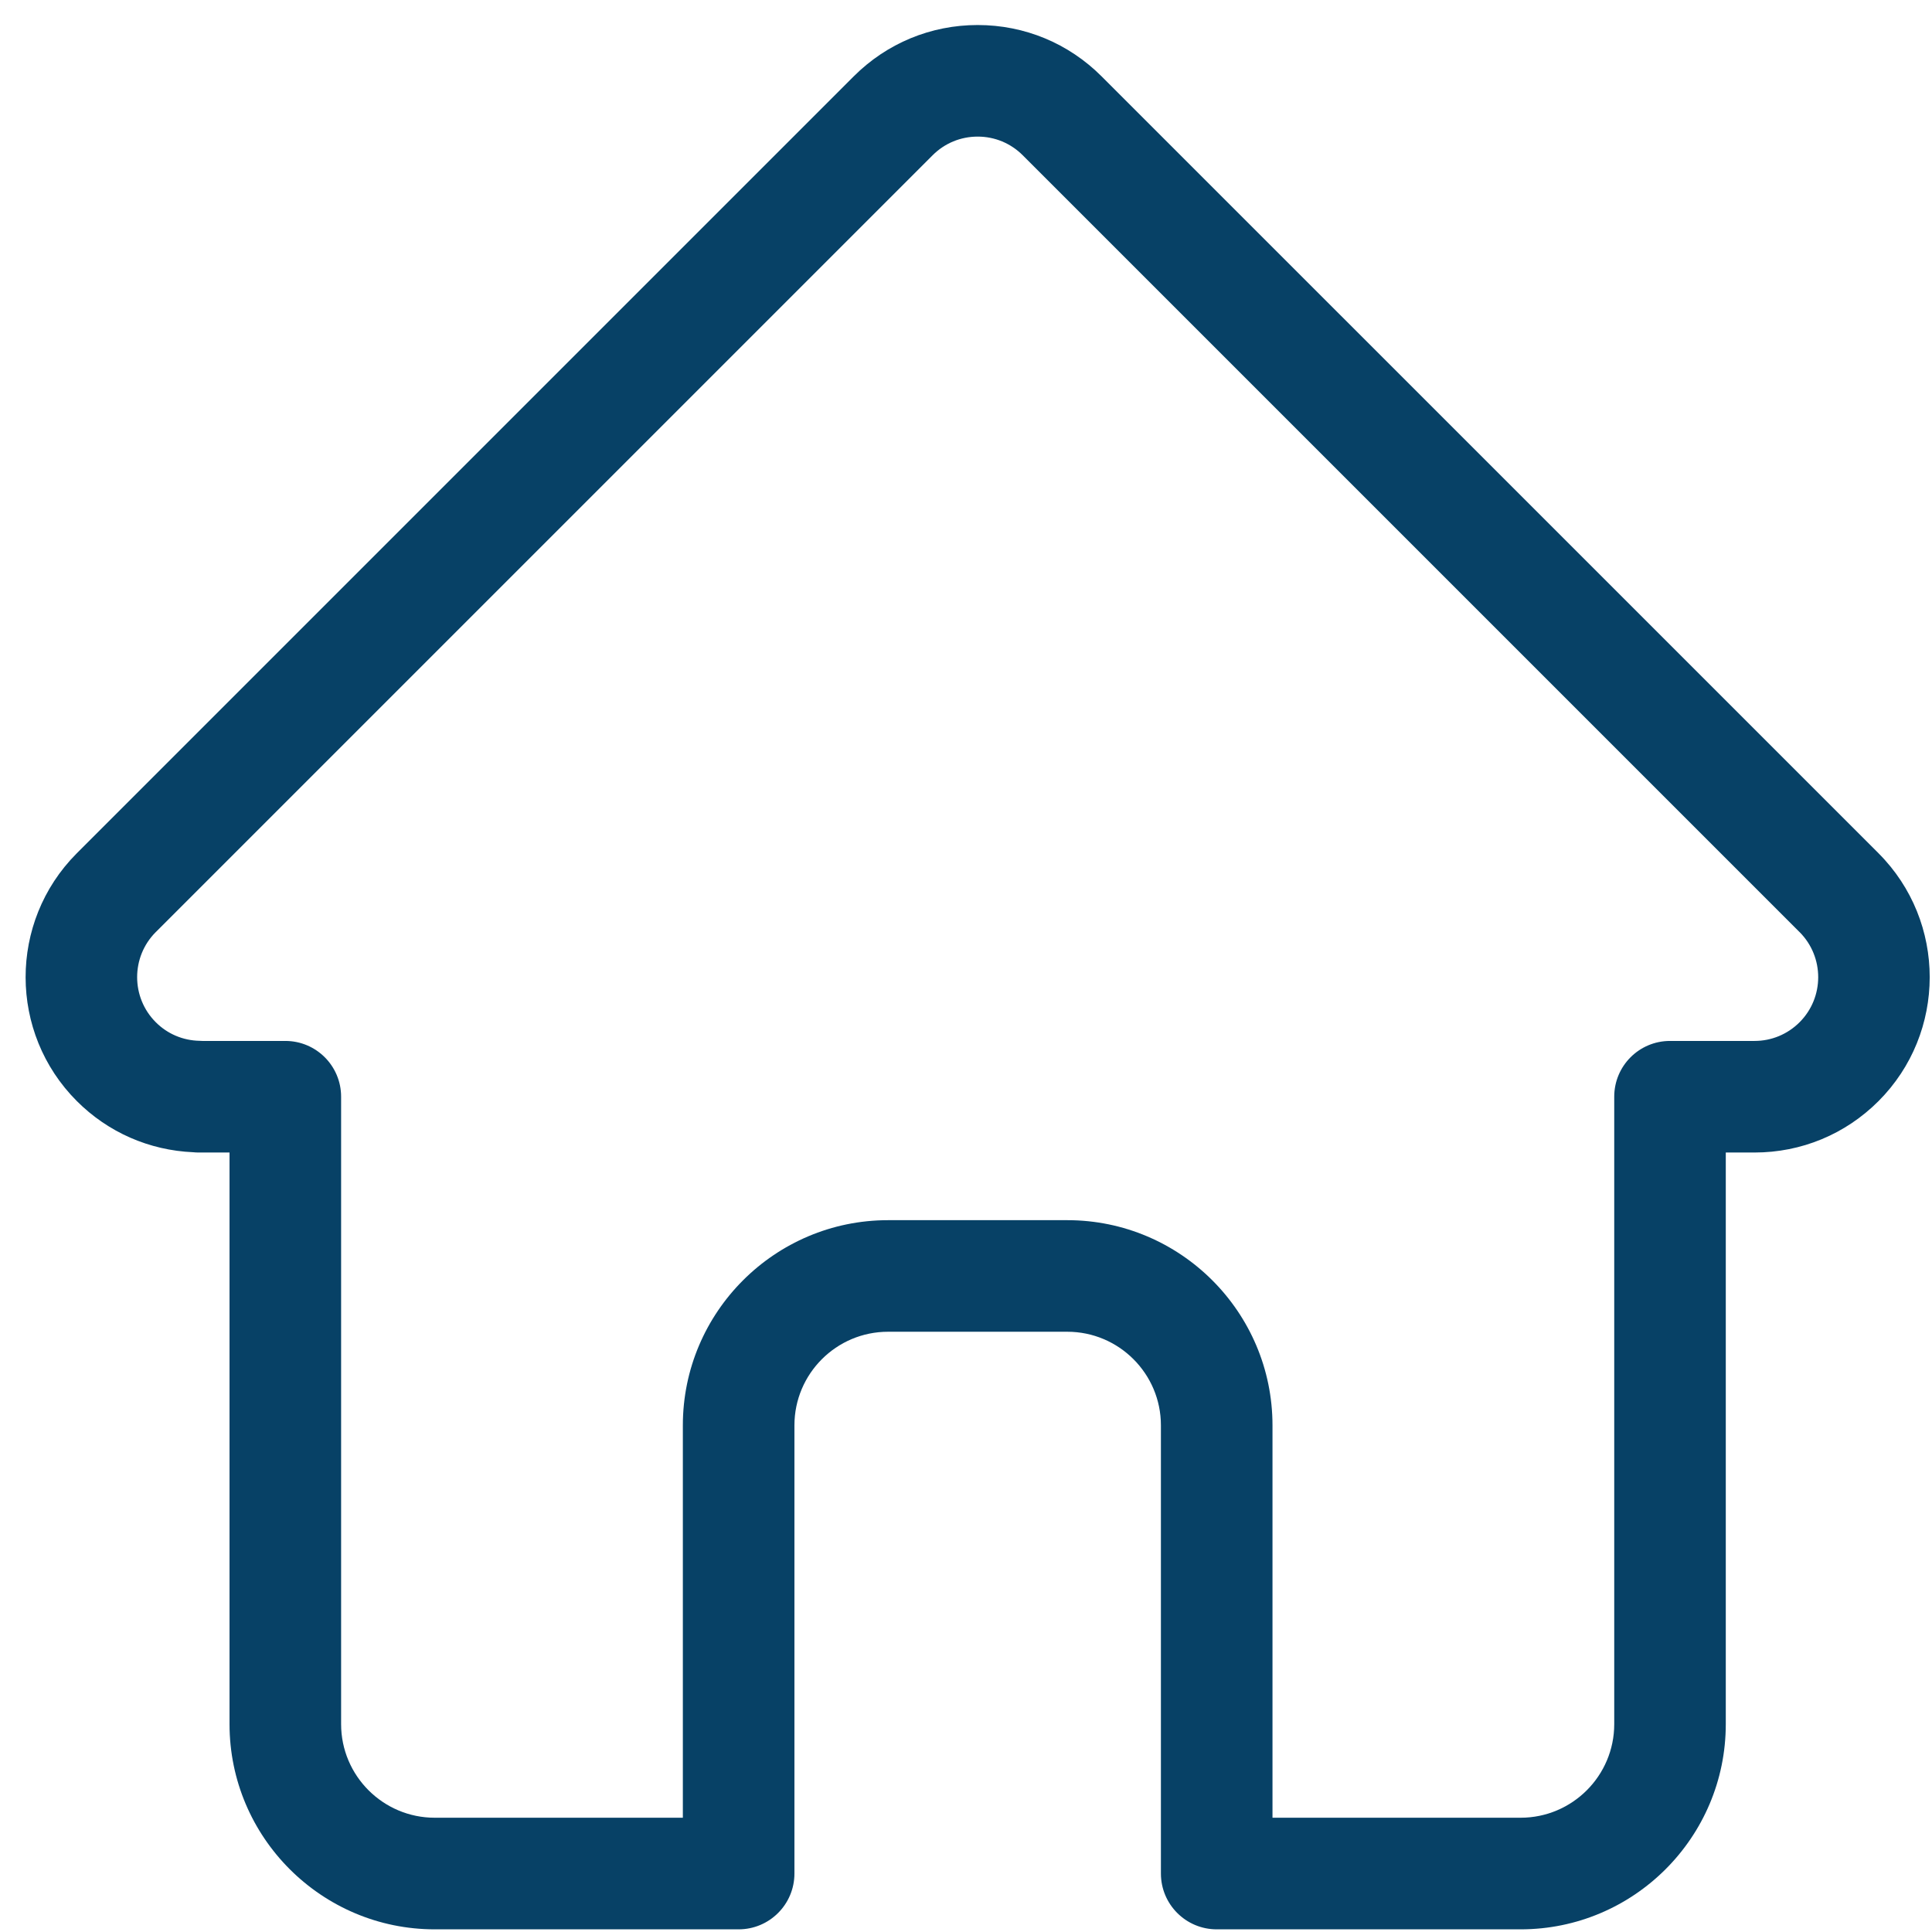 <svg width="61" height="61" viewBox="0 0 61 61" fill="none" xmlns="http://www.w3.org/2000/svg">
<path d="M59.313 26.942C59.312 26.94 59.31 26.939 59.309 26.937L34.782 2.412C33.737 1.366 32.347 0.79 30.869 0.79C29.39 0.79 28 1.366 26.954 2.412L2.441 26.925C2.433 26.933 2.424 26.942 2.416 26.95C0.269 29.109 0.273 32.612 2.427 34.766C3.411 35.751 4.71 36.32 6.099 36.38C6.156 36.386 6.213 36.389 6.27 36.389H7.247V54.437C7.247 58.01 10.154 60.916 13.726 60.916H23.321C24.294 60.916 25.083 60.127 25.083 59.154V45.003C25.083 43.373 26.409 42.048 28.039 42.048H33.699C35.328 42.048 36.654 43.373 36.654 45.003V59.154C36.654 60.127 37.443 60.916 38.416 60.916H48.011C51.584 60.916 54.489 58.01 54.489 54.437V36.389H55.396C56.874 36.389 58.264 35.813 59.31 34.767C61.466 32.61 61.467 29.1 59.313 26.942ZM56.819 32.276C56.439 32.656 55.933 32.866 55.396 32.866H52.728C51.755 32.866 50.967 33.654 50.967 34.627V54.437C50.967 56.067 49.641 57.392 48.011 57.392H40.177V45.003C40.177 41.431 37.271 38.525 33.699 38.525H28.039C24.466 38.525 21.56 41.431 21.56 45.003V57.392H13.726C12.096 57.392 10.77 56.067 10.77 54.437V34.627C10.77 33.654 9.982 32.866 9.009 32.866H6.387C6.359 32.864 6.332 32.862 6.304 32.862C5.779 32.853 5.287 32.645 4.918 32.275C4.134 31.491 4.134 30.214 4.918 29.429C4.919 29.429 4.919 29.429 4.919 29.428L4.921 29.427L29.446 4.902C29.826 4.522 30.331 4.313 30.869 4.313C31.406 4.313 31.911 4.522 32.291 4.902L56.811 29.422C56.815 29.426 56.819 29.429 56.823 29.433C57.603 30.219 57.602 31.493 56.819 32.276Z" fill="#074166"/>
</svg>
